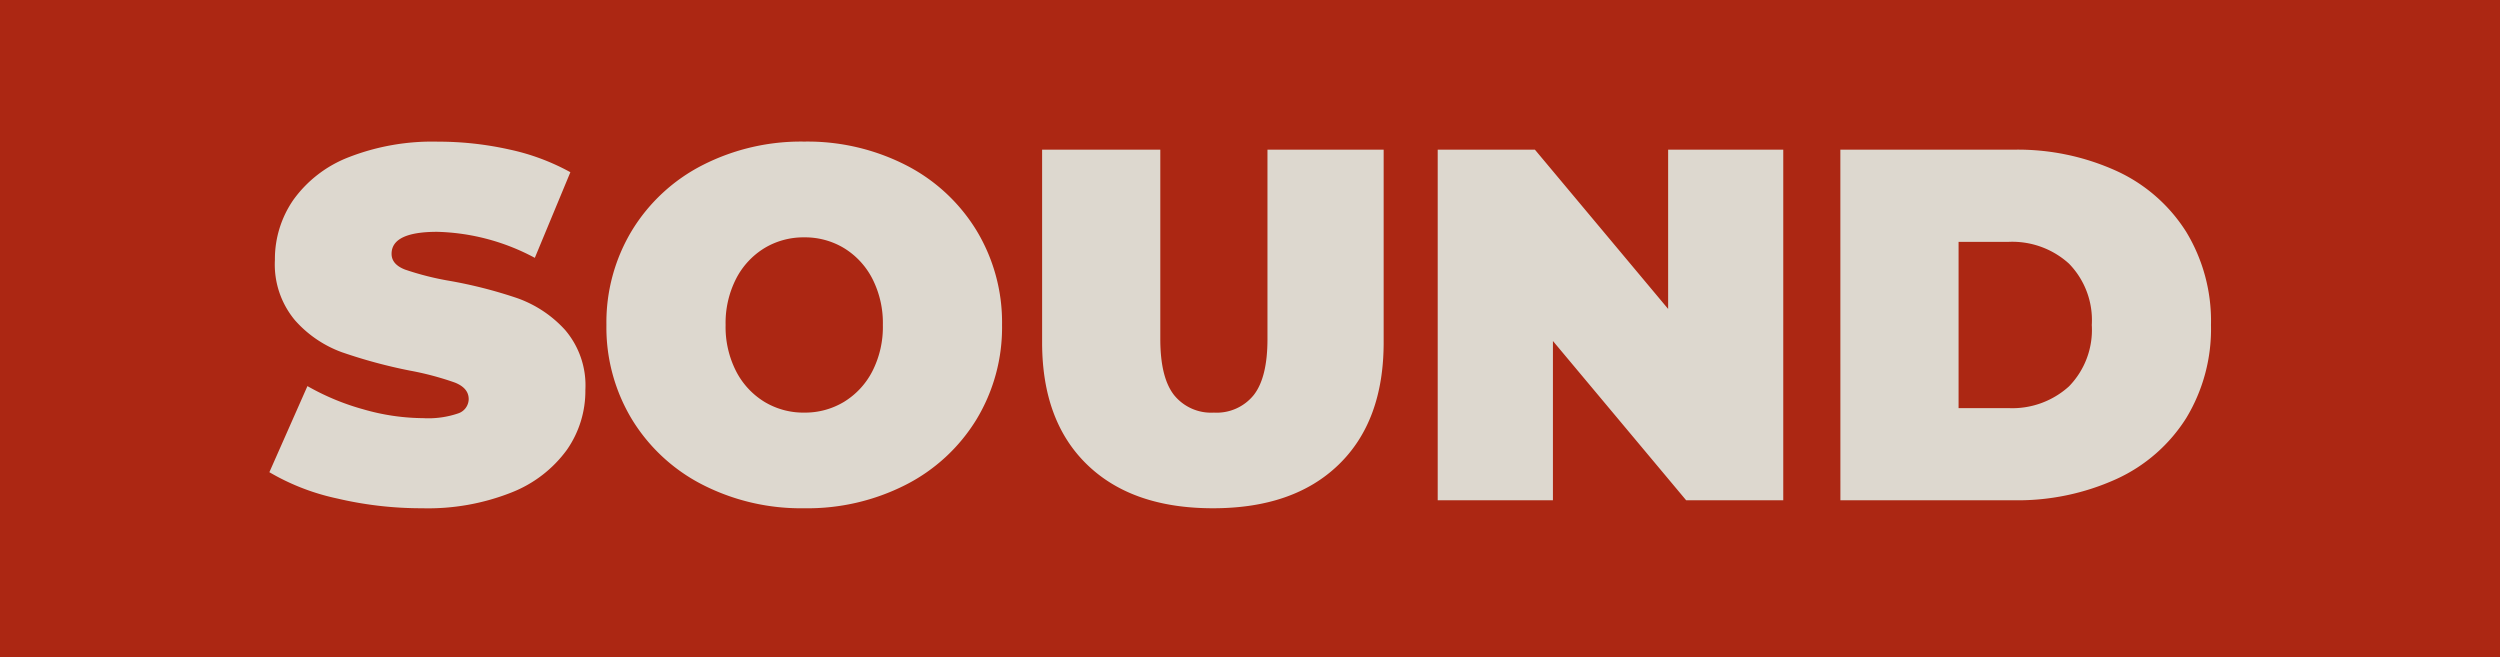 <svg xmlns="http://www.w3.org/2000/svg" viewBox="0 0 270 71"><defs><style>.a{fill:#ac2713;}.b{fill:#ddd8cf;}</style></defs><g transform="translate(-409 -381)"><rect class="a" width="270" height="71" transform="translate(409 381)"/><path class="b" d="M-88.783.865A39.719,39.719,0,0,1-97.951-.189a24.576,24.576,0,0,1-7.329-2.84l4.111-9.3a26.21,26.21,0,0,0,6.058,2.515,23.678,23.678,0,0,0,6.436.947,9.976,9.976,0,0,0,3.786-.514,1.65,1.65,0,0,0,1.136-1.541q0-1.19-1.487-1.785a31.987,31.987,0,0,0-4.895-1.3,55.51,55.51,0,0,1-7.3-1.974,12.444,12.444,0,0,1-5.084-3.462,9.388,9.388,0,0,1-2.163-6.517,11.227,11.227,0,0,1,2-6.49,13.221,13.221,0,0,1,5.977-4.6,24.824,24.824,0,0,1,9.654-1.677,35.052,35.052,0,0,1,7.653.838,23.974,23.974,0,0,1,6.626,2.461l-3.84,9.249A23.473,23.473,0,0,0-87.16-28.99q-4.922,0-4.922,2.38,0,1.136,1.46,1.7a30.925,30.925,0,0,0,4.814,1.217,49.5,49.5,0,0,1,7.3,1.866,12.7,12.7,0,0,1,5.165,3.434,9.214,9.214,0,0,1,2.191,6.49,11.1,11.1,0,0,1-2,6.463,13.471,13.471,0,0,1-5.977,4.6A24.474,24.474,0,0,1-88.783.865Zm41.268,0a23.36,23.36,0,0,1-10.98-2.542,19.094,19.094,0,0,1-7.626-7.058,19.167,19.167,0,0,1-2.758-10.2,19.167,19.167,0,0,1,2.758-10.2,19.094,19.094,0,0,1,7.626-7.058,23.36,23.36,0,0,1,10.98-2.542,23.36,23.36,0,0,1,10.98,2.542,19.094,19.094,0,0,1,7.626,7.058,19.167,19.167,0,0,1,2.758,10.2,19.167,19.167,0,0,1-2.758,10.2,19.094,19.094,0,0,1-7.626,7.058A23.36,23.36,0,0,1-47.515.865Zm0-10.331a8.137,8.137,0,0,0,4.3-1.163,8.326,8.326,0,0,0,3.056-3.3,10.507,10.507,0,0,0,1.136-5,10.506,10.506,0,0,0-1.136-5,8.326,8.326,0,0,0-3.056-3.3,8.137,8.137,0,0,0-4.3-1.163,8.137,8.137,0,0,0-4.3,1.163,8.326,8.326,0,0,0-3.056,3.3,10.506,10.506,0,0,0-1.136,5,10.506,10.506,0,0,0,1.136,5,8.326,8.326,0,0,0,3.056,3.3A8.137,8.137,0,0,0-47.515-9.465ZM-3.38.865q-8.708,0-13.576-4.706t-4.868-13.2V-37.861H-9.059v20.445q0,4.165,1.487,6.058a5.143,5.143,0,0,0,4.3,1.893,5.143,5.143,0,0,0,4.3-1.893q1.487-1.893,1.487-6.058V-37.861H15.063v20.823q0,8.492-4.868,13.2T-3.38.865Zm61.6-38.726V0H47.731L33.344-17.2V0H20.9V-37.861H31.4l14.387,17.2v-17.2Zm6.166,0H83.05a25.754,25.754,0,0,1,11.169,2.3,17.49,17.49,0,0,1,7.518,6.572,18.551,18.551,0,0,1,2.677,10.06,18.551,18.551,0,0,1-2.677,10.06A17.49,17.49,0,0,1,94.219-2.3,25.754,25.754,0,0,1,83.05,0H64.39ZM82.509-9.952A9.113,9.113,0,0,0,89.08-12.3a8.732,8.732,0,0,0,2.461-6.626,8.732,8.732,0,0,0-2.461-6.626,9.113,9.113,0,0,0-6.572-2.353H77.154V-9.952Z" transform="translate(543.372 435.027)"/></g></svg>